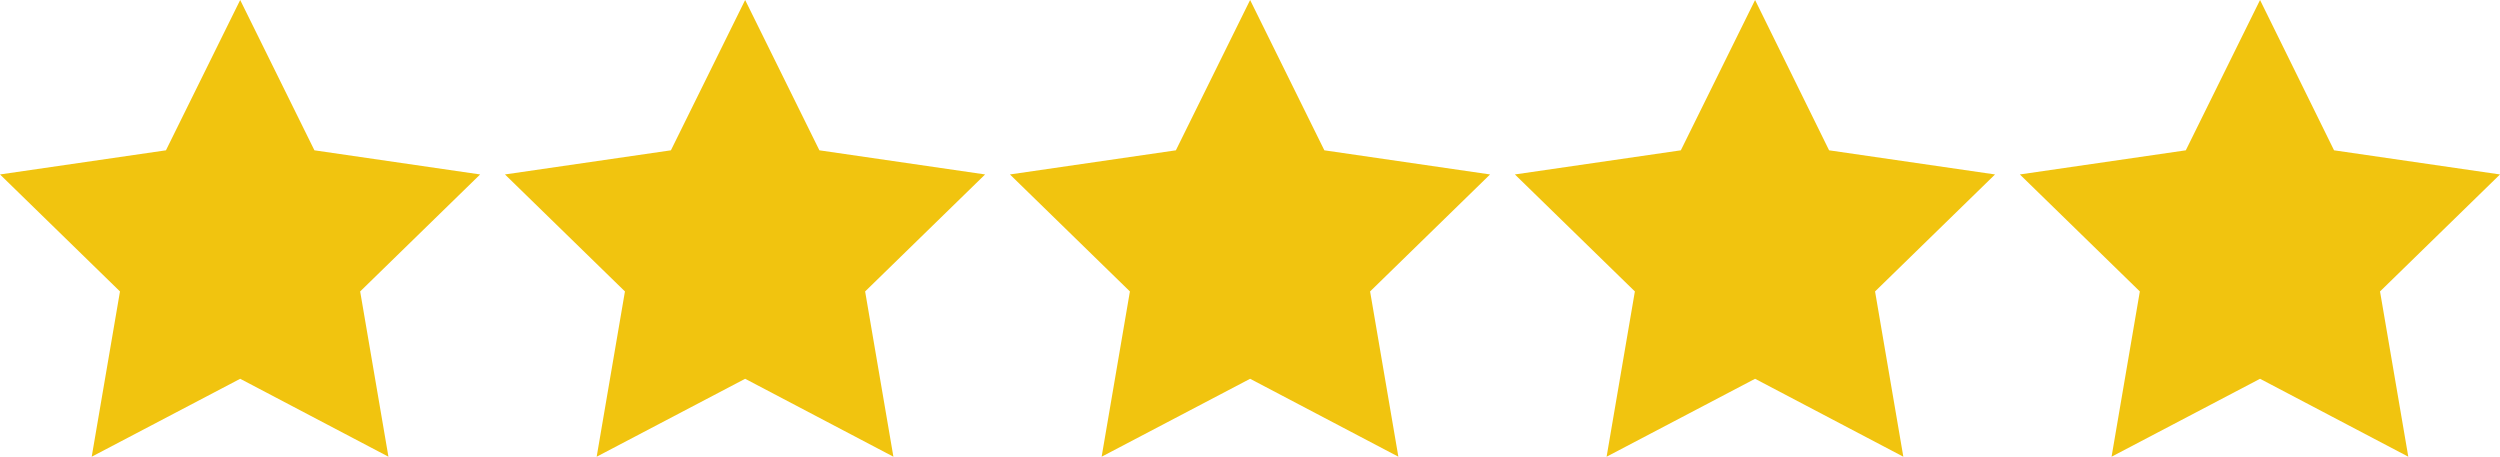 <svg id="Layer_1" data-name="Layer 1" xmlns="http://www.w3.org/2000/svg" viewBox="0 0 108.77 19.87"><defs><style>.cls-1{fill:#f1c40f;}</style></defs><title>stars_alt_5</title><polygon class="cls-1" points="98.33 0 101.55 6.54 108.77 7.59 103.55 12.68 104.78 19.87 98.33 16.48 91.87 19.87 93.1 12.68 87.88 7.59 95.1 6.54 98.33 0"/><polygon class="cls-1" points="76.36 0 79.58 6.54 86.8 7.59 81.58 12.68 82.81 19.87 76.36 16.48 69.9 19.87 71.13 12.68 65.91 7.59 73.13 6.54 76.36 0"/><polygon class="cls-1" points="54.39 0 57.62 6.54 64.83 7.59 59.61 12.68 60.84 19.87 54.39 16.48 47.93 19.87 49.16 12.68 43.94 7.59 51.16 6.54 54.39 0"/><polygon class="cls-1" points="32.42 0 35.65 6.54 42.86 7.59 37.64 12.68 38.87 19.87 32.42 16.48 25.96 19.87 27.19 12.68 21.97 7.59 29.19 6.54 32.42 0"/><polygon class="cls-1" points="10.45 0 13.68 6.54 20.89 7.59 15.67 12.68 16.9 19.87 10.45 16.48 3.99 19.87 5.22 12.68 0 7.59 7.22 6.54 10.45 0"/></svg>
